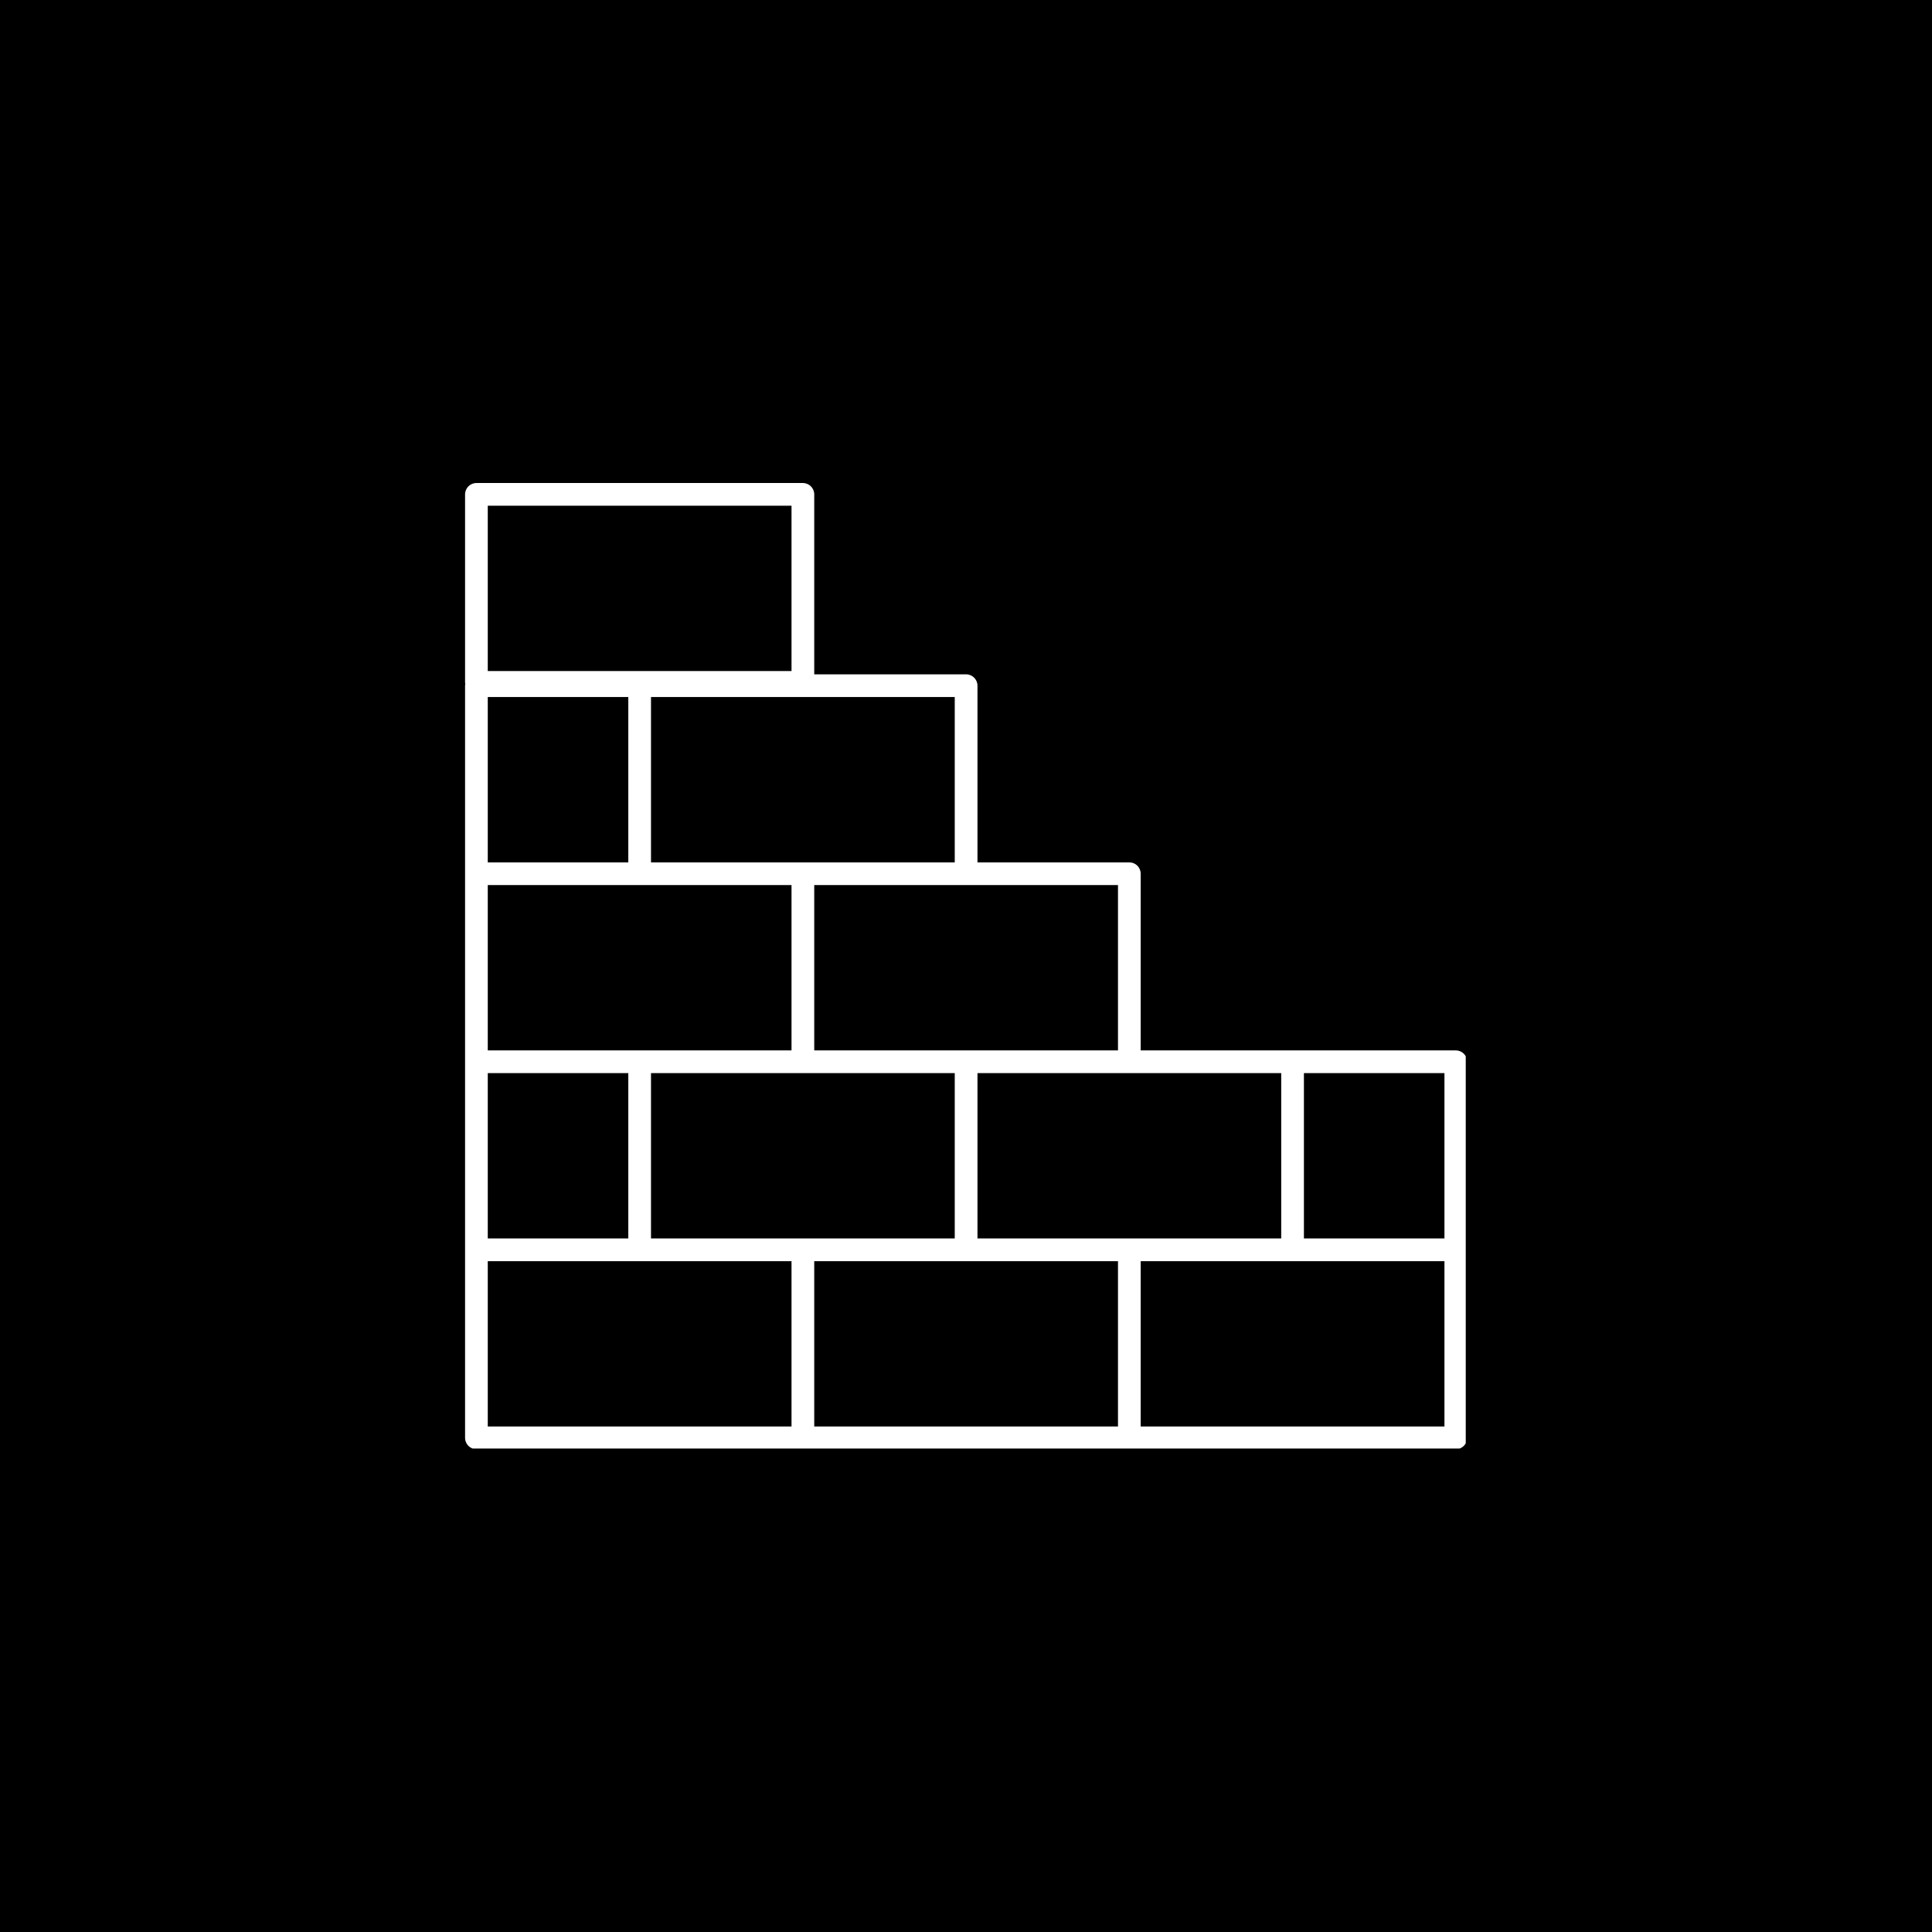 <?xml version="1.0" encoding="UTF-8" standalone="no"?>
<svg xmlns="http://www.w3.org/2000/svg" xmlns:xlink="http://www.w3.org/1999/xlink" width="500" zoomAndPan="magnify" viewBox="0 0 375 375" height="500" preserveAspectRatio="xMidYMid meet" version="1.0"><defs><clipPath id="a0af2174f8"><path d="M 90.25 93.656 L 284.5 93.656 L 284.5 281.156 L 90.25 281.156 Z M 90.25 93.656 " clip-rule="nonzero"/></clipPath></defs><rect x="-37.5" width="450" fill="#ffffff" y="-37.5" height="450" fill-opacity="1"/><rect x="-37.5" width="450" fill="#000000" y="-37.5" height="450" fill-opacity="1"/><g clip-path="url(#a0af2174f8)"><path fill="#ffffff" d="M 280.367 276.883 L 221.406 276.883 L 221.406 244.793 L 280.367 244.793 Z M 158.043 244.793 L 217 244.793 L 217 276.883 L 158.043 276.883 Z M 94.676 244.793 L 153.633 244.793 L 153.633 276.883 L 94.676 276.883 Z M 94.676 98.164 L 153.633 98.164 L 153.633 130.254 L 94.676 130.254 Z M 185.316 167.387 L 126.359 167.387 L 126.359 135.293 L 185.316 135.293 Z M 217 203.883 L 158.043 203.883 L 158.043 171.793 L 217 171.793 Z M 121.953 167.387 L 94.676 167.387 L 94.676 135.293 L 121.953 135.293 Z M 153.633 203.883 L 94.676 203.883 L 94.676 171.793 L 153.633 171.793 Z M 94.676 240.383 L 94.676 208.293 L 121.953 208.293 L 121.953 240.383 Z M 155.84 240.383 L 126.359 240.383 L 126.359 208.293 L 185.316 208.293 L 185.316 240.383 Z M 248.684 240.383 L 189.727 240.383 L 189.727 208.293 L 248.684 208.293 Z M 280.367 240.383 L 253.09 240.383 L 253.09 208.293 L 280.367 208.293 Z M 282.57 203.883 L 221.406 203.883 L 221.406 169.59 C 221.406 168.371 220.422 167.387 219.207 167.387 L 189.727 167.387 L 189.727 133.09 C 189.727 131.875 188.738 130.887 187.523 130.887 L 158.043 130.887 L 158.043 95.957 C 158.043 94.742 157.055 93.754 155.84 93.754 L 92.473 93.754 C 91.258 93.754 90.27 94.742 90.27 95.957 L 90.27 132.457 C 90.27 132.566 90.285 132.668 90.301 132.773 C 90.285 132.879 90.27 132.984 90.27 133.09 L 90.27 279.086 C 90.27 280.301 91.258 281.289 92.473 281.289 L 282.57 281.289 C 283.789 281.289 284.777 280.301 284.777 279.086 L 284.777 206.09 C 284.777 204.871 283.789 203.883 282.57 203.883 " fill-opacity="1" fill-rule="nonzero"/></g></svg>